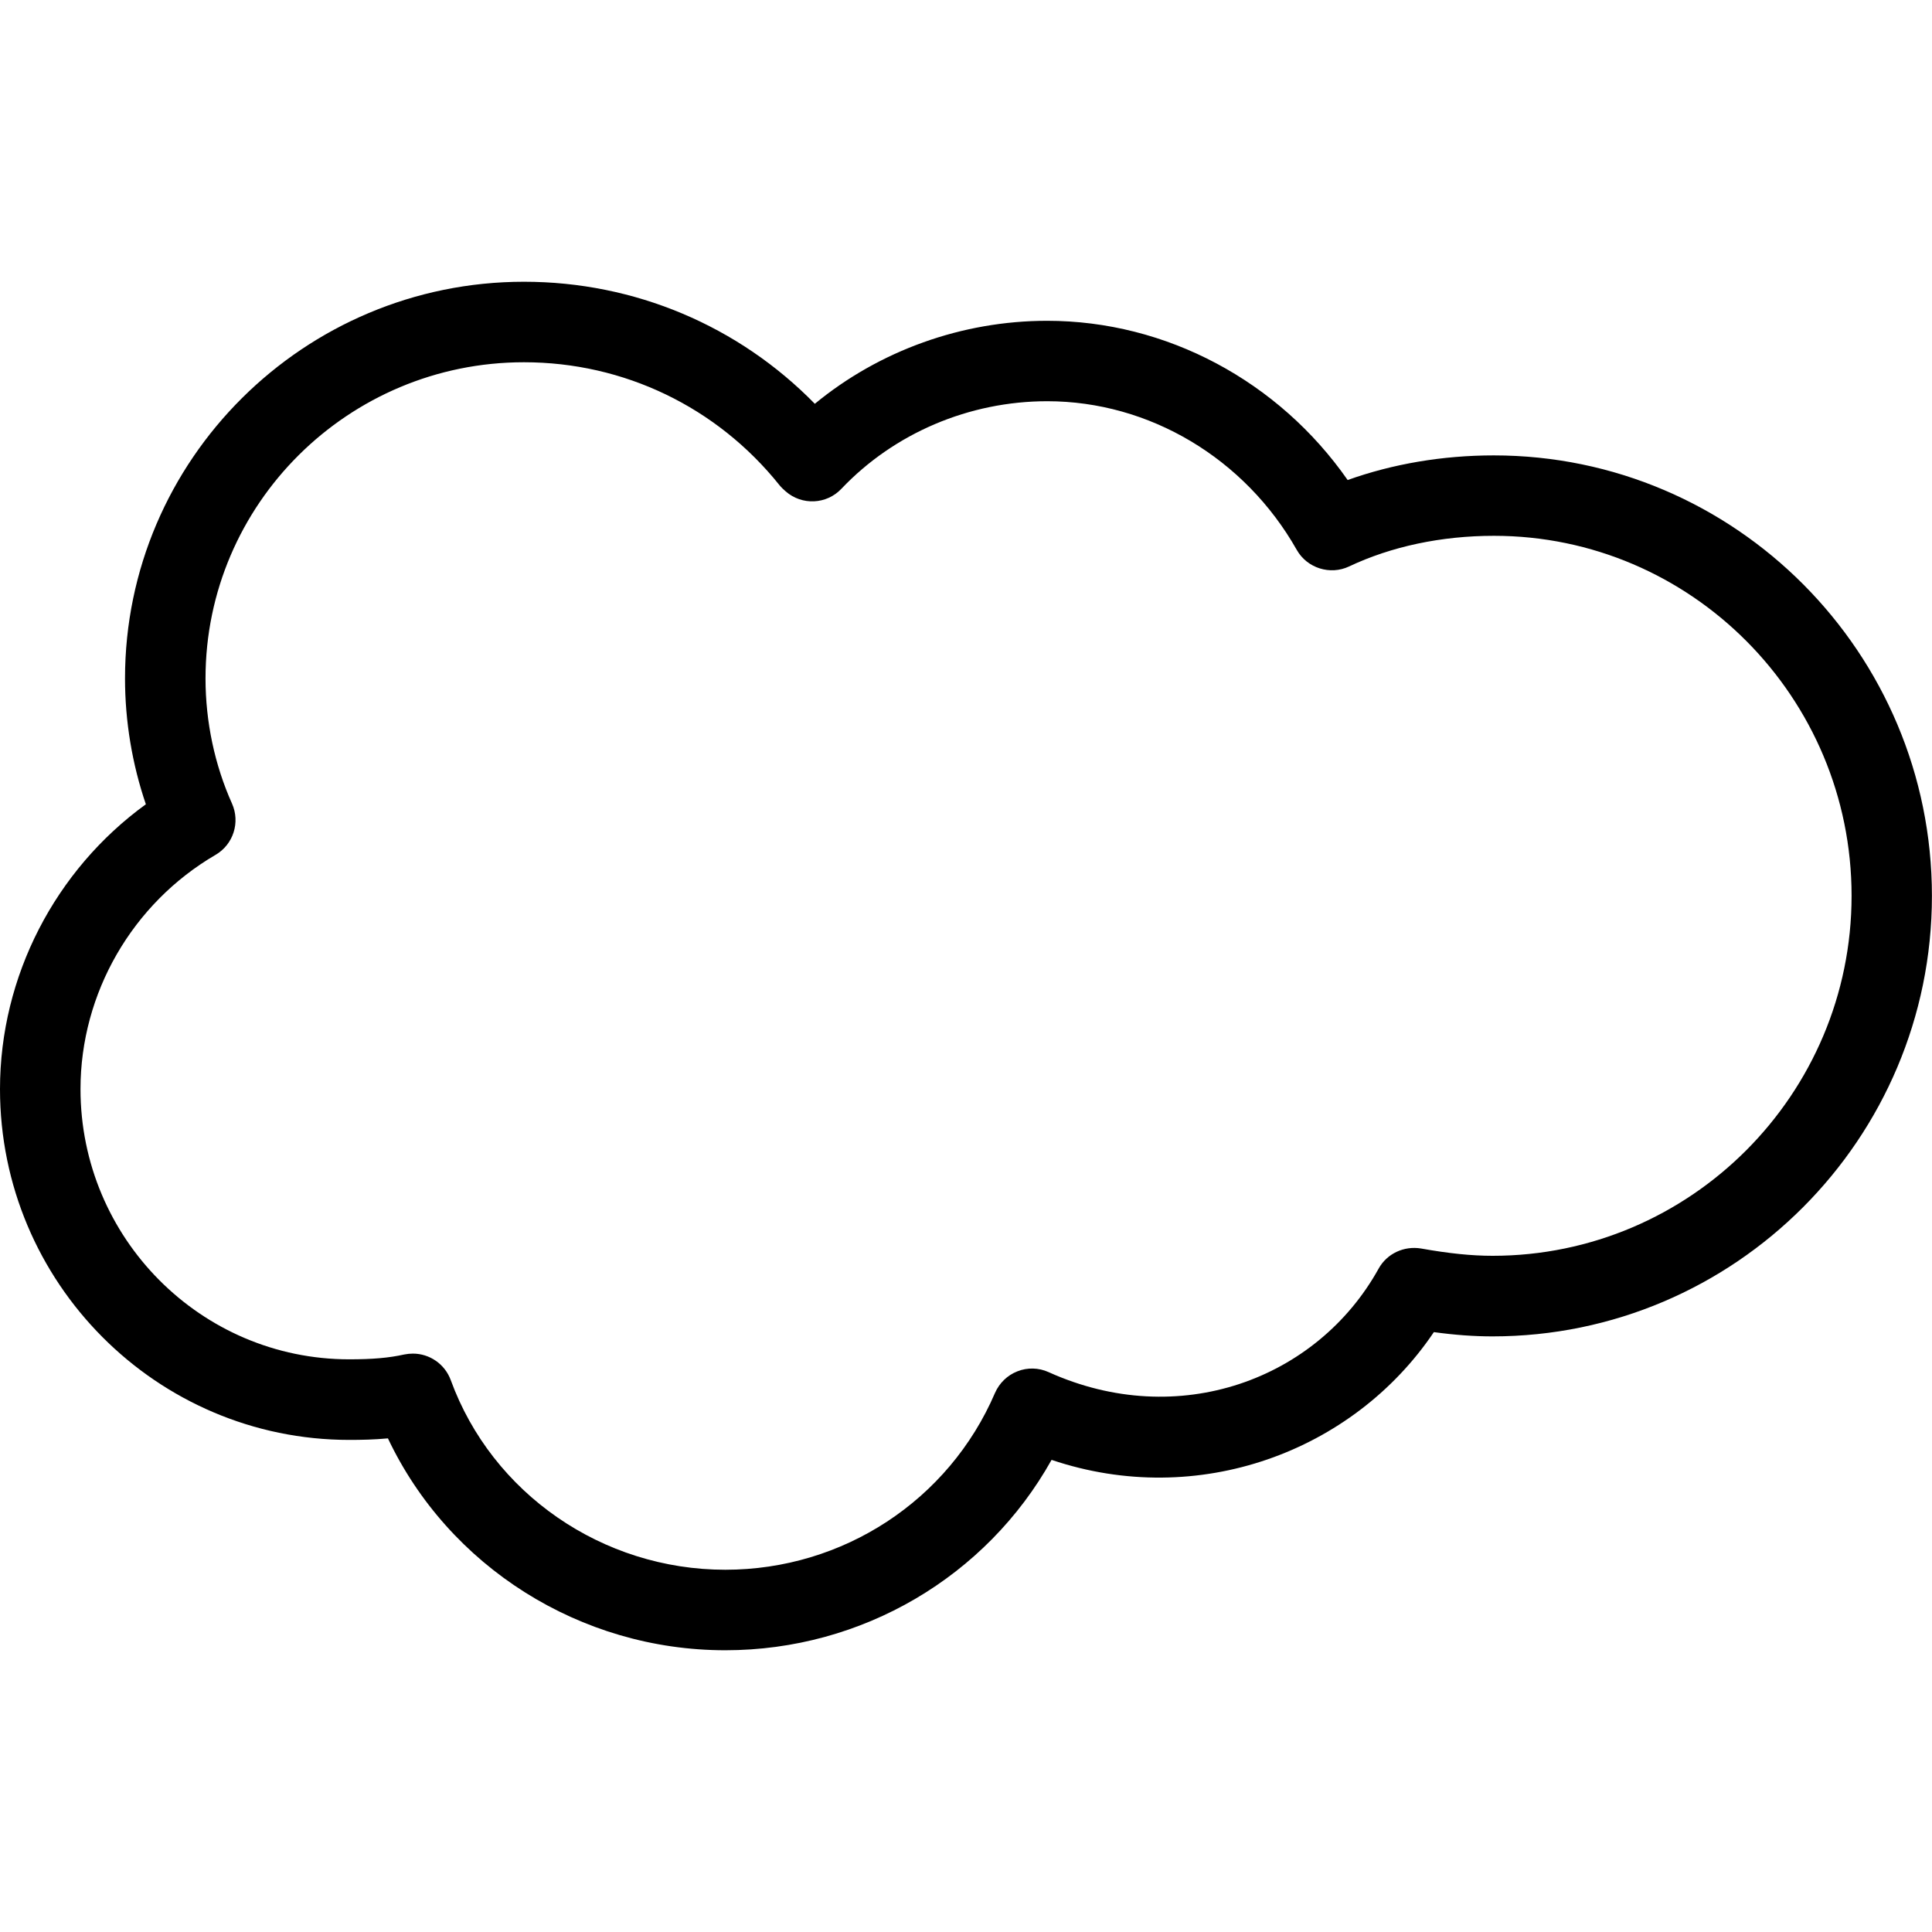 <svg xmlns="http://www.w3.org/2000/svg"  viewBox="0 0 24 24" width="24px" height="24px"><path d="M9.01,20.5c-1.804,0-3.438-1.042-4.191-2.632c-0.172,0.016-0.334,0.019-0.48,0.019C1.946,17.887,0,15.932,0,13.529 c0-1.4,0.685-2.721,1.812-3.538C1.642,9.493,1.553,8.96,1.553,8.428c0-2.717,2.224-4.928,4.956-4.928 c1.374,0,2.665,0.547,3.613,1.516c0.802-0.66,1.827-1.031,2.886-1.031c1.48,0,2.875,0.748,3.733,1.978 c0.559-0.2,1.178-0.306,1.815-0.306c3.002,0,5.443,2.455,5.443,5.472c0,3.018-2.449,5.472-5.46,5.472 c-0.227,0-0.463-0.017-0.727-0.053c-1.004,1.49-2.932,2.2-4.749,1.587C12.252,19.586,10.709,20.5,9.01,20.5z M5.129,16.815 c0.206,0,0.396,0.128,0.47,0.328C6.113,18.553,7.484,19.5,9.01,19.5c1.463,0,2.777-0.862,3.35-2.196 c0.054-0.123,0.153-0.22,0.279-0.269c0.123-0.049,0.264-0.046,0.387,0.01c1.613,0.729,3.335,0.094,4.1-1.286 c0.104-0.188,0.316-0.284,0.525-0.25c0.348,0.062,0.63,0.091,0.89,0.091c2.459,0,4.46-2.006,4.46-4.472s-1.993-4.472-4.443-4.472 c-0.652,0-1.274,0.132-1.8,0.381c-0.233,0.11-0.52,0.022-0.649-0.206c-0.645-1.139-1.833-1.847-3.1-1.847 c-0.969,0-1.9,0.396-2.557,1.088C10.268,6.267,9.962,6.281,9.76,6.104C9.737,6.085,9.701,6.05,9.683,6.027 C8.907,5.057,7.751,4.5,6.509,4.5c-2.182,0-3.956,1.762-3.956,3.928c0,0.538,0.114,1.075,0.329,1.554 c0.104,0.233,0.017,0.508-0.204,0.637C1.643,11.223,1,12.338,1,13.529c0,1.852,1.497,3.357,3.338,3.357 c0.291,0,0.495-0.018,0.683-0.06C5.057,16.819,5.093,16.815,5.129,16.815z"/></svg>